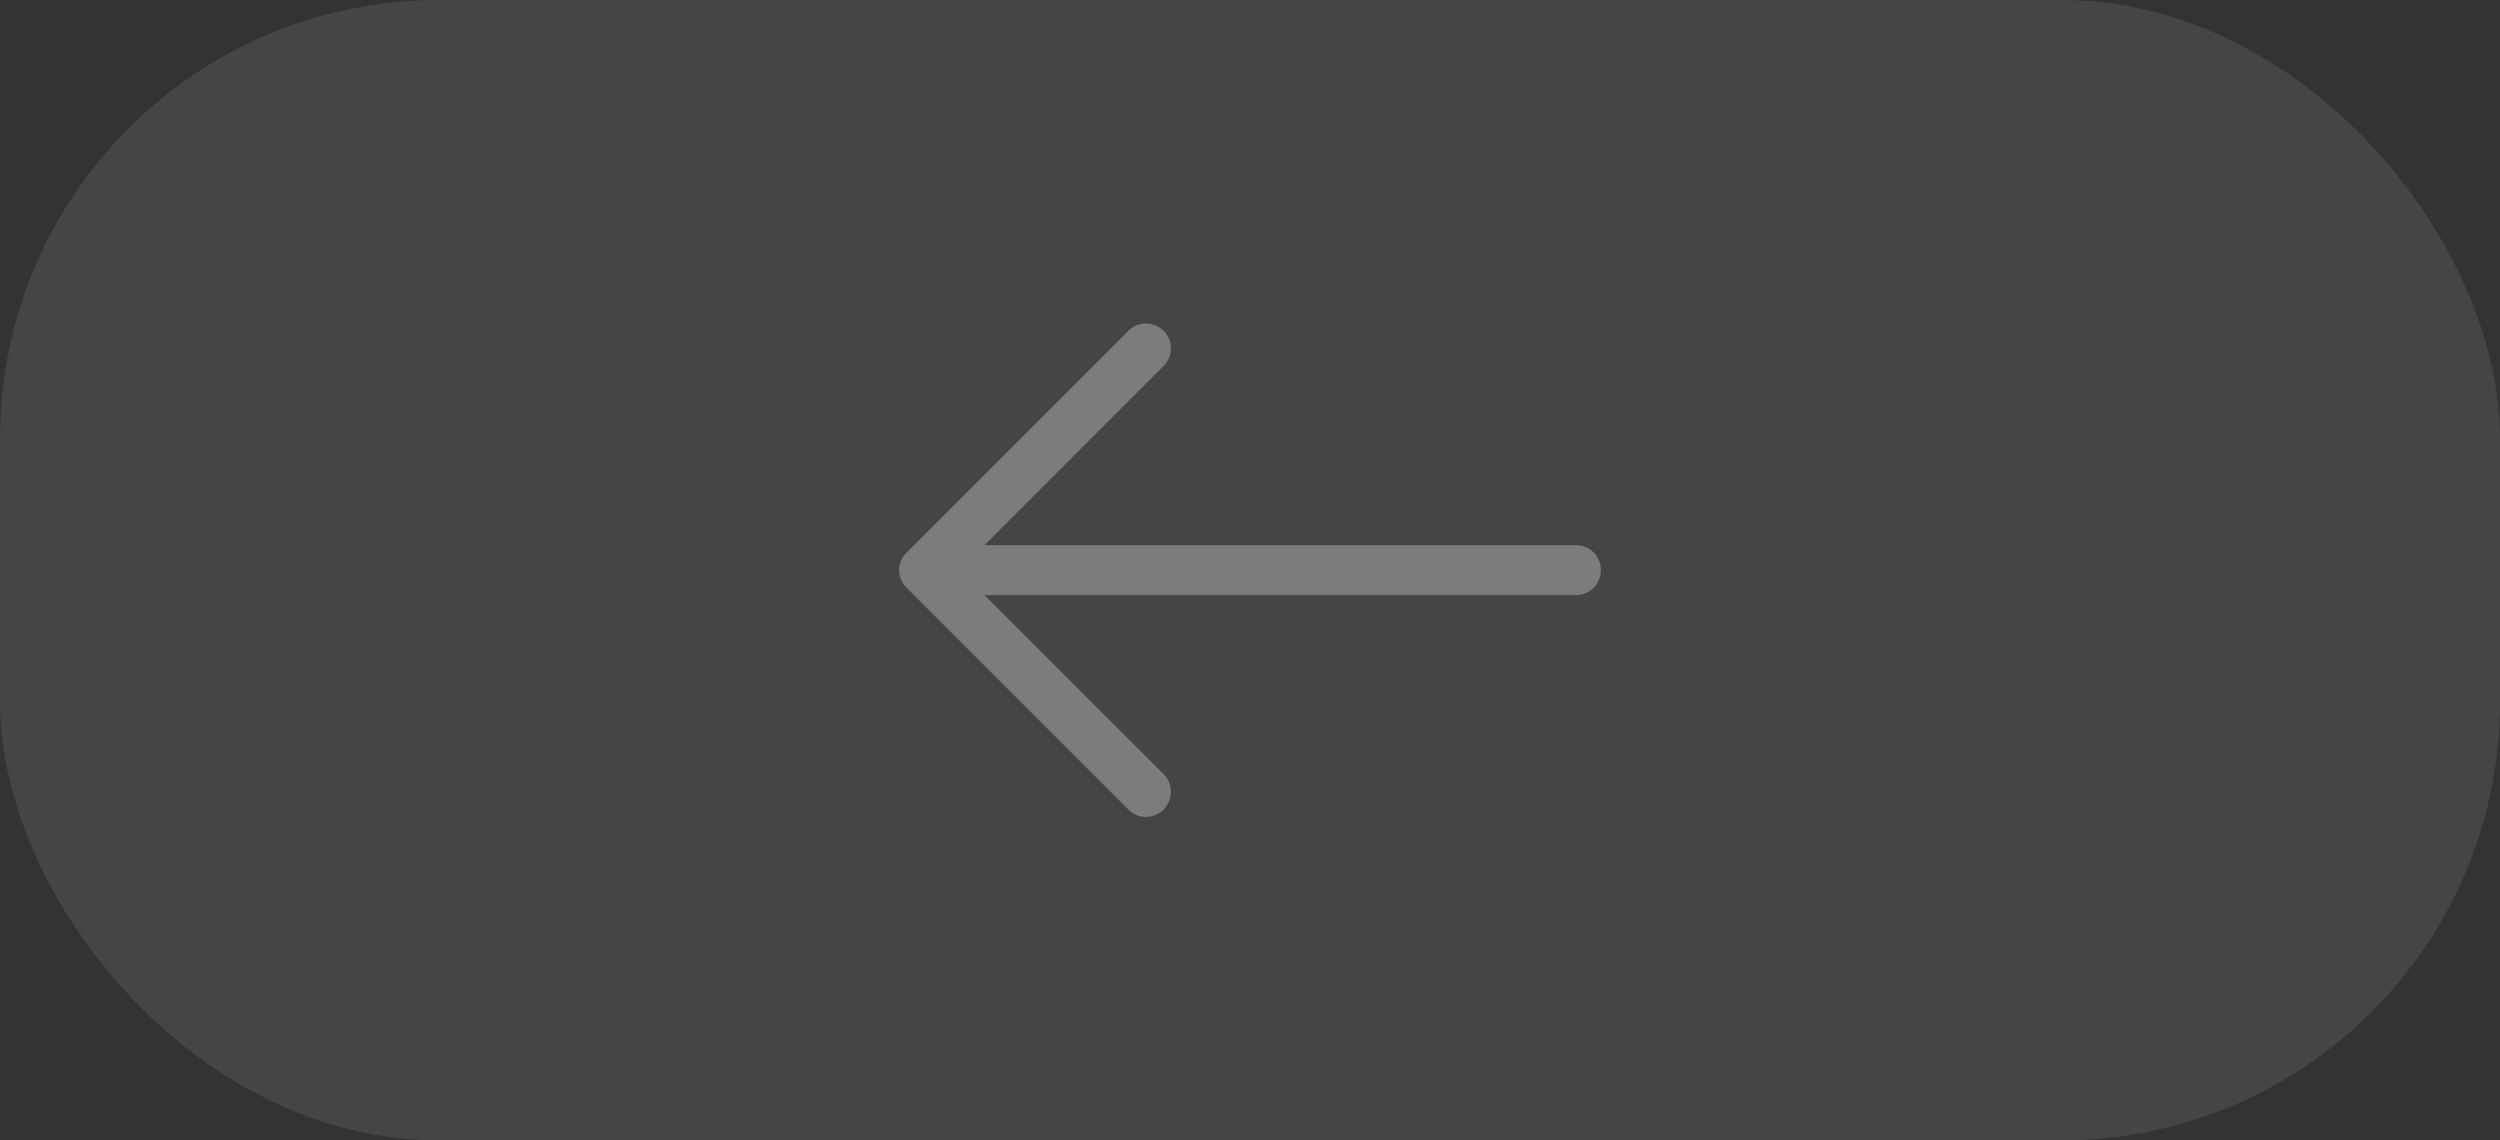 <?xml version="1.0" encoding="UTF-8"?> <svg xmlns="http://www.w3.org/2000/svg" width="57" height="26" viewBox="0 0 57 26" fill="none"><rect x="0" y="0" width="57" height="26" fill="#333333" stroke="none"/><rect width="57" height="26" rx="10" fill="#D7CFC0" fill-opacity="0.12"></rect><g opacity="0.3" clip-path="url(#clip0_542_1154)"><path d="M25.726 7.544C25.944 7.319 26.306 7.319 26.532 7.544C26.75 7.762 26.75 8.125 26.532 8.342L22.444 12.431H35.935C36.25 12.432 36.5 12.682 36.5 12.996C36.5 13.311 36.25 13.569 35.935 13.569H22.444L26.532 17.65C26.75 17.875 26.75 18.239 26.532 18.456C26.306 18.682 25.943 18.682 25.726 18.456L20.669 13.399C20.444 13.181 20.444 12.819 20.669 12.601L25.726 7.544Z" fill="white"></path></g><defs><clipPath id="clip0_542_1154"><rect width="16" height="16" fill="white" transform="matrix(-1 0 0 1 36.5 5)"></rect></clipPath></defs></svg> 